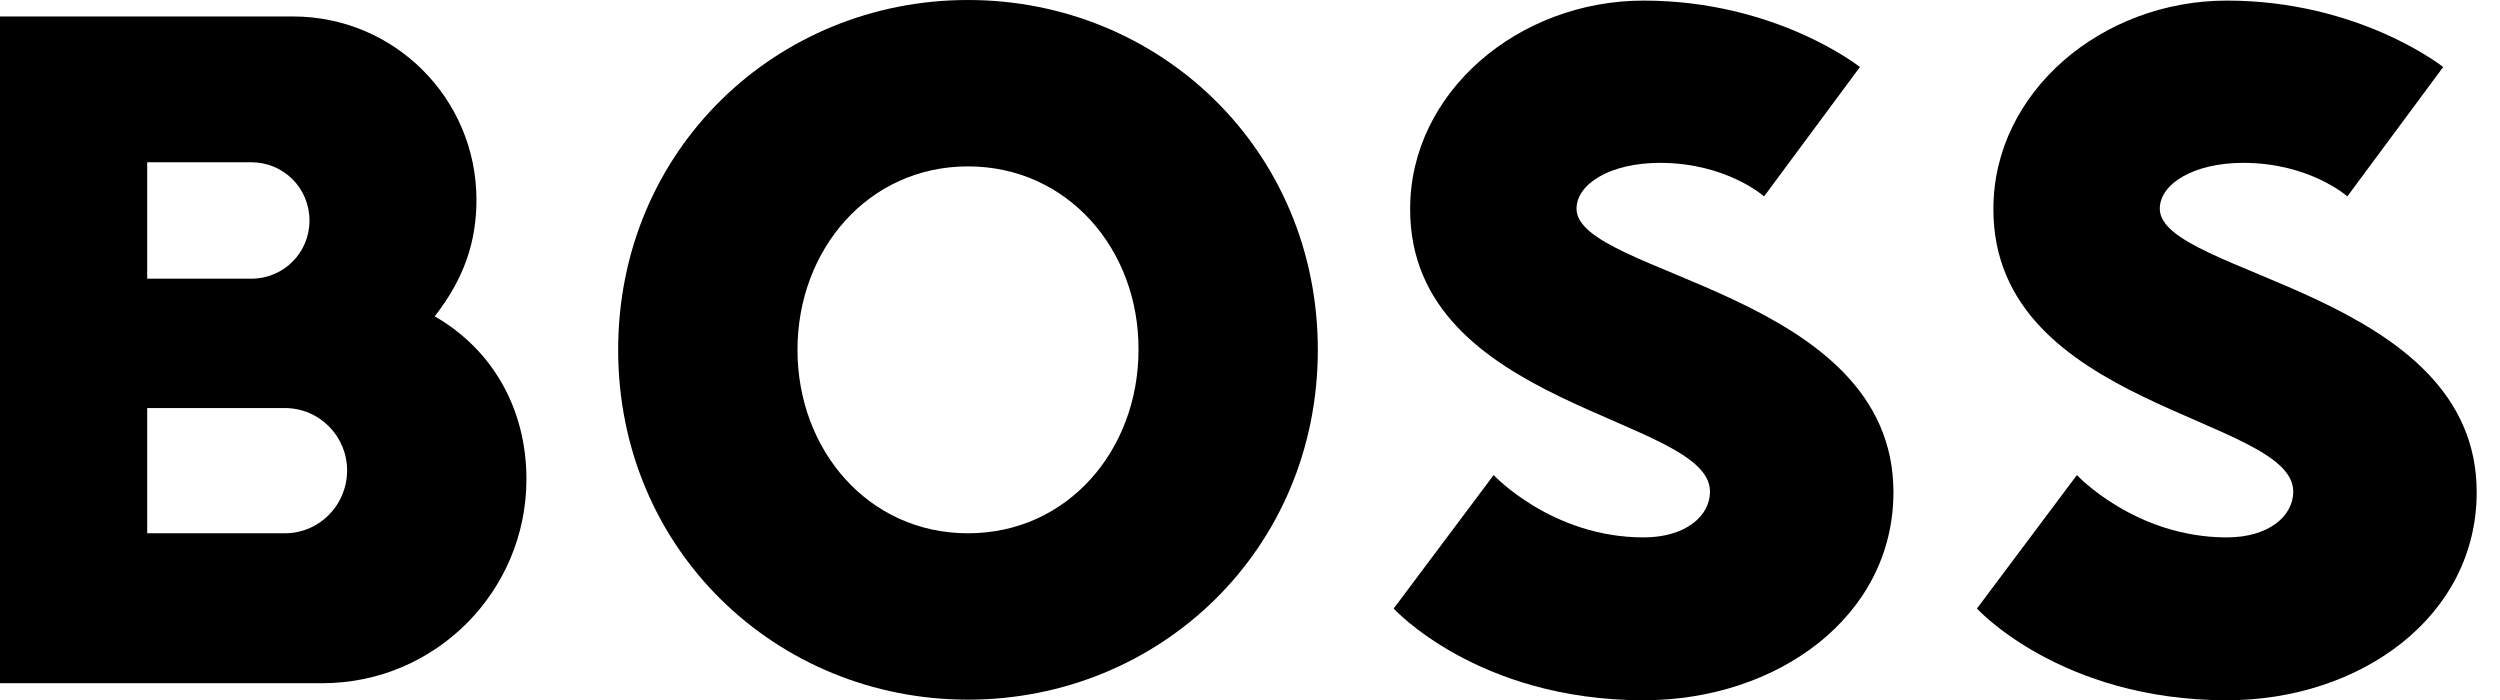 <?xml version="1.0" encoding="iso-8859-1"?>
<!-- Generator: Adobe Illustrator 28.6.0, SVG Export Plug-In . SVG Version: 9.03 Build 54939)  -->
<svg version="1.1" id="Layer_1" xmlns="http://www.w3.org/2000/svg" xmlns:xlink="http://www.w3.org/1999/xlink" x="0px" y="0px"
	 viewBox="0 0 321.803 90.138" style="enable-background:new 0 0 321.803 90.138;" xml:space="preserve">
<g>
	<path d="M124.601,0C99.928,0,79.57,19.299,79.57,45.031s20.359,45.031,45.031,45.031c24.672,0,45.031-19.299,45.031-45.031
		S149.273,0,124.601,0z M124.601,68.644c-12.866,0-21.948-10.747-21.948-23.613s9.082-23.613,21.948-23.613
		s22.024,10.747,21.948,23.613C146.549,57.897,137.467,68.644,124.601,68.644z"/>
	<path d="M202.933,26.867c0-3.179,4.314-5.903,10.747-5.903c8.552,0,13.396,4.314,13.396,4.314l12.336-16.65
		c0,0-10.747-8.552-27.851-8.552c-16.12,0-30.046,11.807-30.046,26.792c-0.076,25.656,38.598,26.716,38.598,36.403
		c0,3.179-3.179,5.903-8.552,5.903c-11.806,0-19.299-8.022-19.299-8.022l-12.866,17.18c0,0,10.747,11.806,32.165,11.806
		c17.18,0,32.165-10.747,32.165-26.792C243.725,37.614,202.933,35.419,202.933,26.867z"/>
	<path d="M55.957,40.717c3.784-4.844,5.373-9.612,5.373-14.985c0-13.093-10.596-23.613-23.613-23.613H-3v85.824h44.501
		c14.531,0,26.262-11.807,26.262-26.262C67.763,52.675,63.449,45.031,55.957,40.717z M18.948,20.888h13.396
		c4.163,0,7.493,3.33,7.493,7.493s-3.33,7.493-7.493,7.493H18.948V20.888z M36.658,68.644h-17.71v-16.12h17.71
		c4.465,0,8.022,3.633,8.022,8.022C44.68,65.011,41.123,68.644,36.658,68.644z"/>
	<path d="M278.01,26.867c0-3.179,4.314-5.903,10.747-5.903c8.552,0,13.396,4.314,13.396,4.314l12.336-16.65
		c0,0-10.747-8.552-27.851-8.552c-16.12,0-30.046,11.807-30.046,26.792c-0.076,25.656,38.598,26.716,38.598,36.403
		c0,3.179-3.179,5.903-8.552,5.903c-11.807,0-19.299-8.022-19.299-8.022l-12.866,17.18c0,0,10.747,11.806,32.165,11.806
		c17.18,0,32.165-10.747,32.165-26.792C318.803,37.614,278.01,35.419,278.01,26.867z"/>
</g>
</svg>
